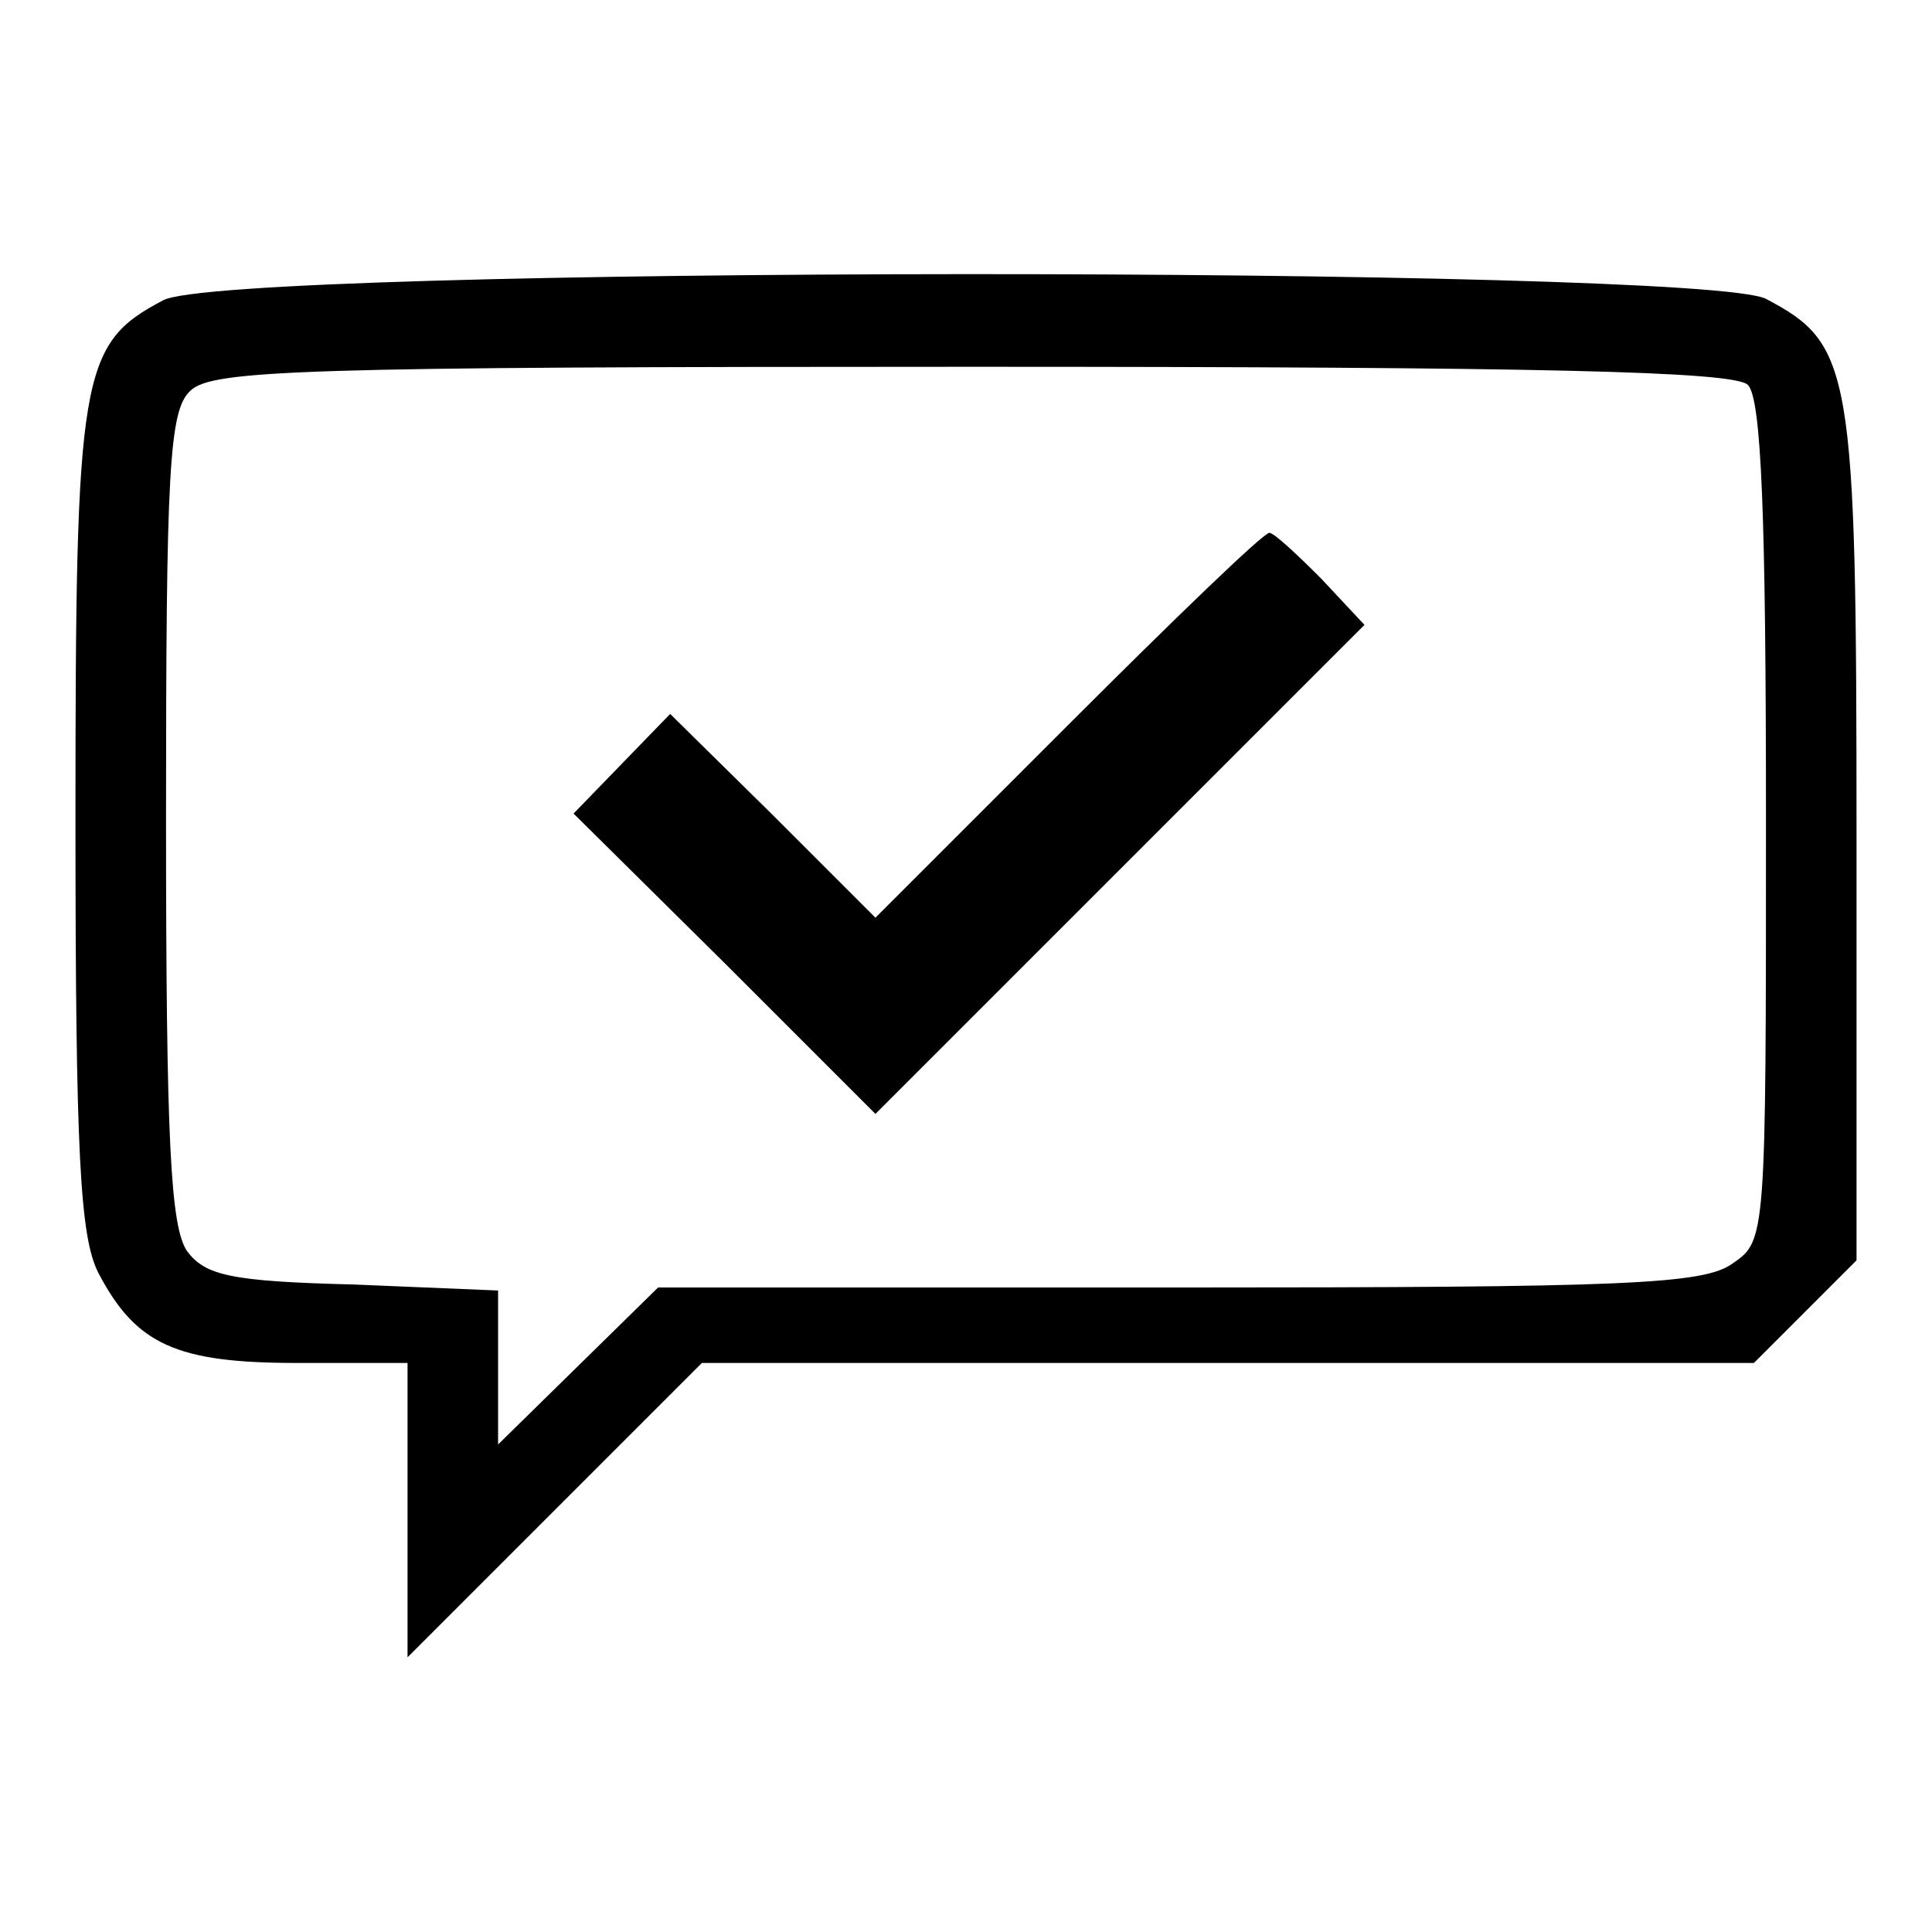 <?xml version="1.0" encoding="utf-8"?>
<!-- Svg Vector Icons : http://www.onlinewebfonts.com/icon -->
<!DOCTYPE svg PUBLIC "-//W3C//DTD SVG 1.1//EN" "http://www.w3.org/Graphics/SVG/1.1/DTD/svg11.dtd">
<svg version="1.1" xmlns="http://www.w3.org/2000/svg" xmlns:xlink="http://www.w3.org/1999/xlink" x="0px" y="0px" viewBox="0 0 256 256" enable-background="new 0 0 256 256" xml:space="preserve">
<g><g><g><path fill="#000000" d="M21.6,39.8c-11,5.8-11.6,9.6-11.6,68.8c0,44.2,0.6,55.2,3,60c5,9.6,10.4,12,26.4,12H54V200v19.6L73.6,200L93,180.6h69.8h69.6l6.8-6.8l6.8-6.8v-56.2c0-62-0.6-65.2-12-71.2C225.4,35.2,29.8,35.2,21.6,39.8z M231.6,51c1.8,1.8,2.4,17.4,2.4,57.8c0,55.2,0,55.6-4.4,58.6c-3.8,2.8-14.2,3.2-73.4,3.2h-69L76.6,181L66,191.4v-10.2V171l-19.2-0.8c-16.2-0.4-19.6-1.2-22-4.4c-2.2-3.2-2.8-14.4-2.8-57.4c0-46,0.4-54,3.2-56.6C28,49,40,48.6,128.8,48.6C204.2,48.6,229.8,49.2,231.6,51z"/><path fill="#000000" d="M141.6,96L116,121.6L102.4,108L88.8,94.6l-6.4,6.6l-6.4,6.6l20,19.8l20,20l32.4-32.4l32.4-32.4l-5.8-6.2c-3.2-3.2-6.2-6-6.8-6C167.4,70.6,155.6,82,141.6,96z"/></g></g></g>
</svg>